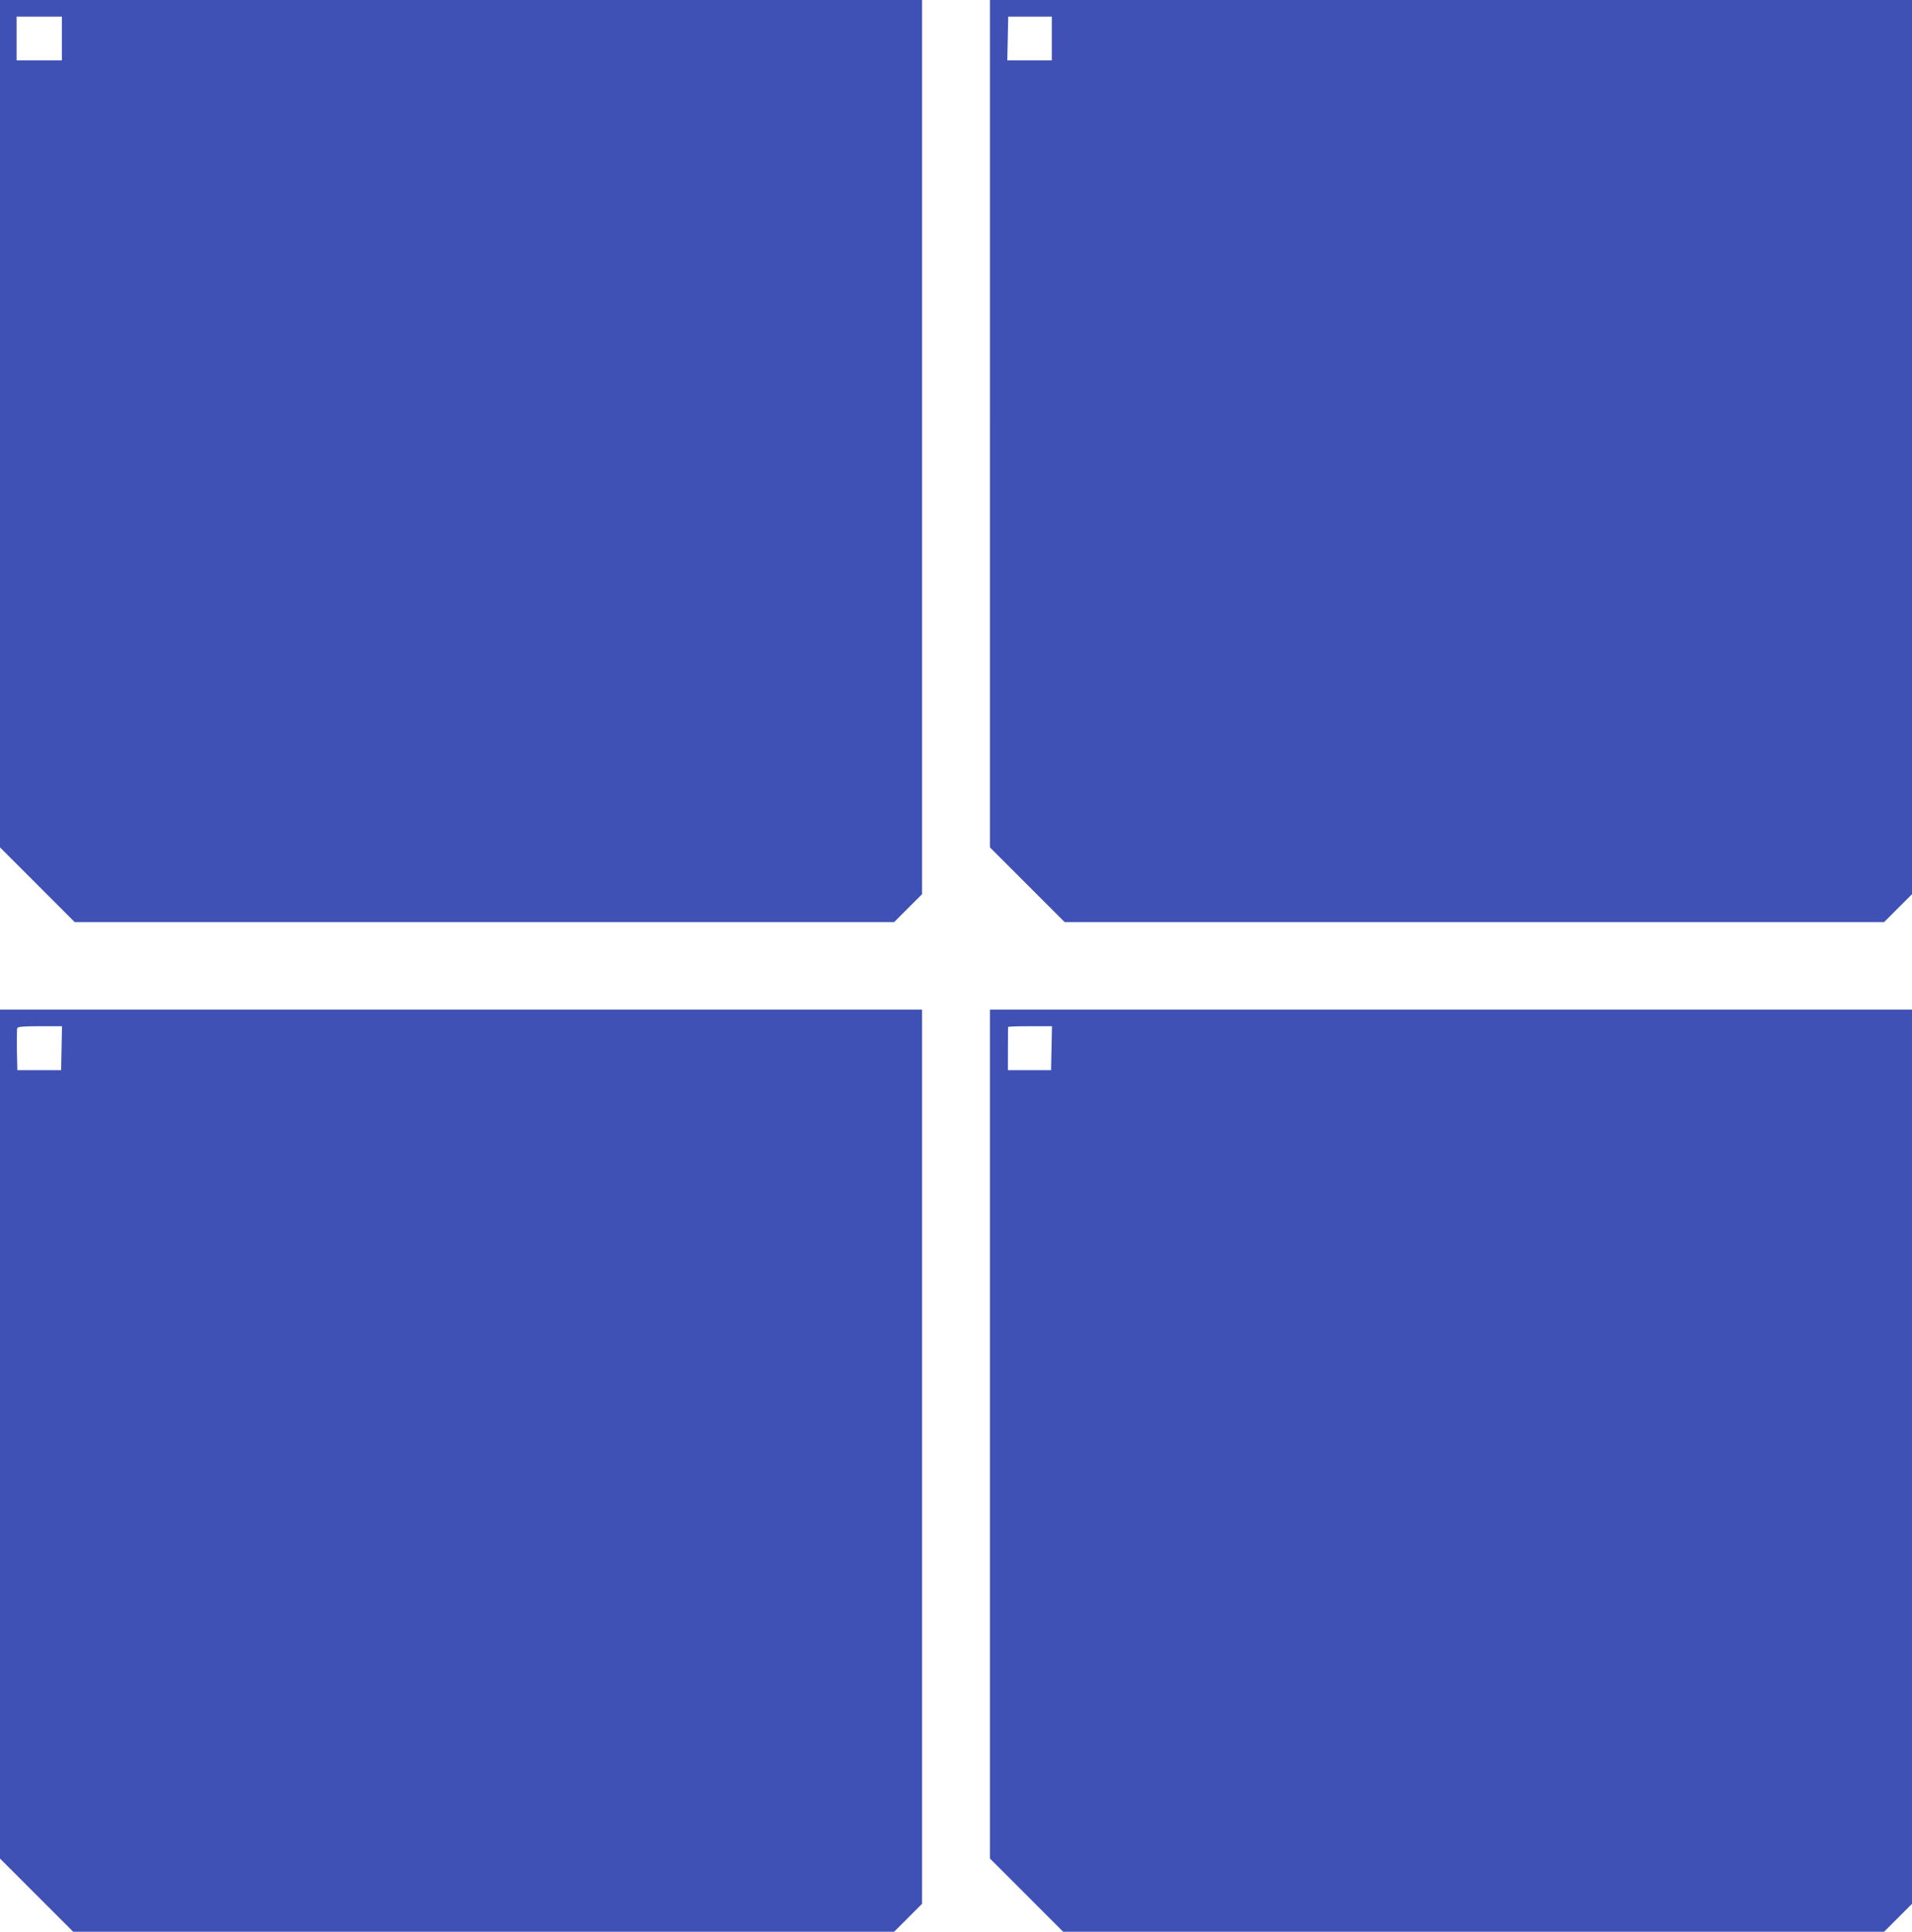 <?xml version="1.0" standalone="no"?>
<!DOCTYPE svg PUBLIC "-//W3C//DTD SVG 20010904//EN"
 "http://www.w3.org/TR/2001/REC-SVG-20010904/DTD/svg10.dtd">
<svg version="1.0" xmlns="http://www.w3.org/2000/svg"
 width="1267pt" height="1280pt" viewBox="0 0 1267 1280"
 preserveAspectRatio="xMidYMid meet">
<g transform="translate(0,1280) scale(0.1,-0.1)"
fill="#3f51b5" stroke="none">
<path d="M0 9992 l0 -2807 248 -248 247 -247 2715 0 2715 0 93 93 92 92 0
2963 0 2962 -3055 0 -3055 0 0 -2808z m410 2553 l0 -145 -150 0 -150 0 0 145
0 145 150 0 150 0 0 -145z"/>
<path d="M6560 9992 l0 -2807 248 -248 247 -247 2715 0 2715 0 93 93 92 92 0
2963 0 2962 -3055 0 -3055 0 0 -2808z m410 2553 l0 -145 -147 0 -148 0 3 145
3 145 145 0 144 0 0 -145z"/>
<path d="M0 3297 l0 -2812 243 -243 242 -242 2720 0 2720 0 93 93 92 92 0
2963 0 2962 -3055 0 -3055 0 0 -2813z m408 2557 l-3 -145 -145 0 -145 0 -3
132 c-1 73 0 139 2 146 4 10 41 13 151 13 l146 0 -3 -146z"/>
<path d="M6560 3297 l0 -2812 243 -243 242 -242 2720 0 2720 0 93 93 92 92 0
2963 0 2962 -3055 0 -3055 0 0 -2813z m408 2557 l-3 -145 -143 0 -143 0 0 140
c0 78 1 143 1 146 0 3 65 5 145 5 l146 0 -3 -146z"/>
</g>
</svg>
